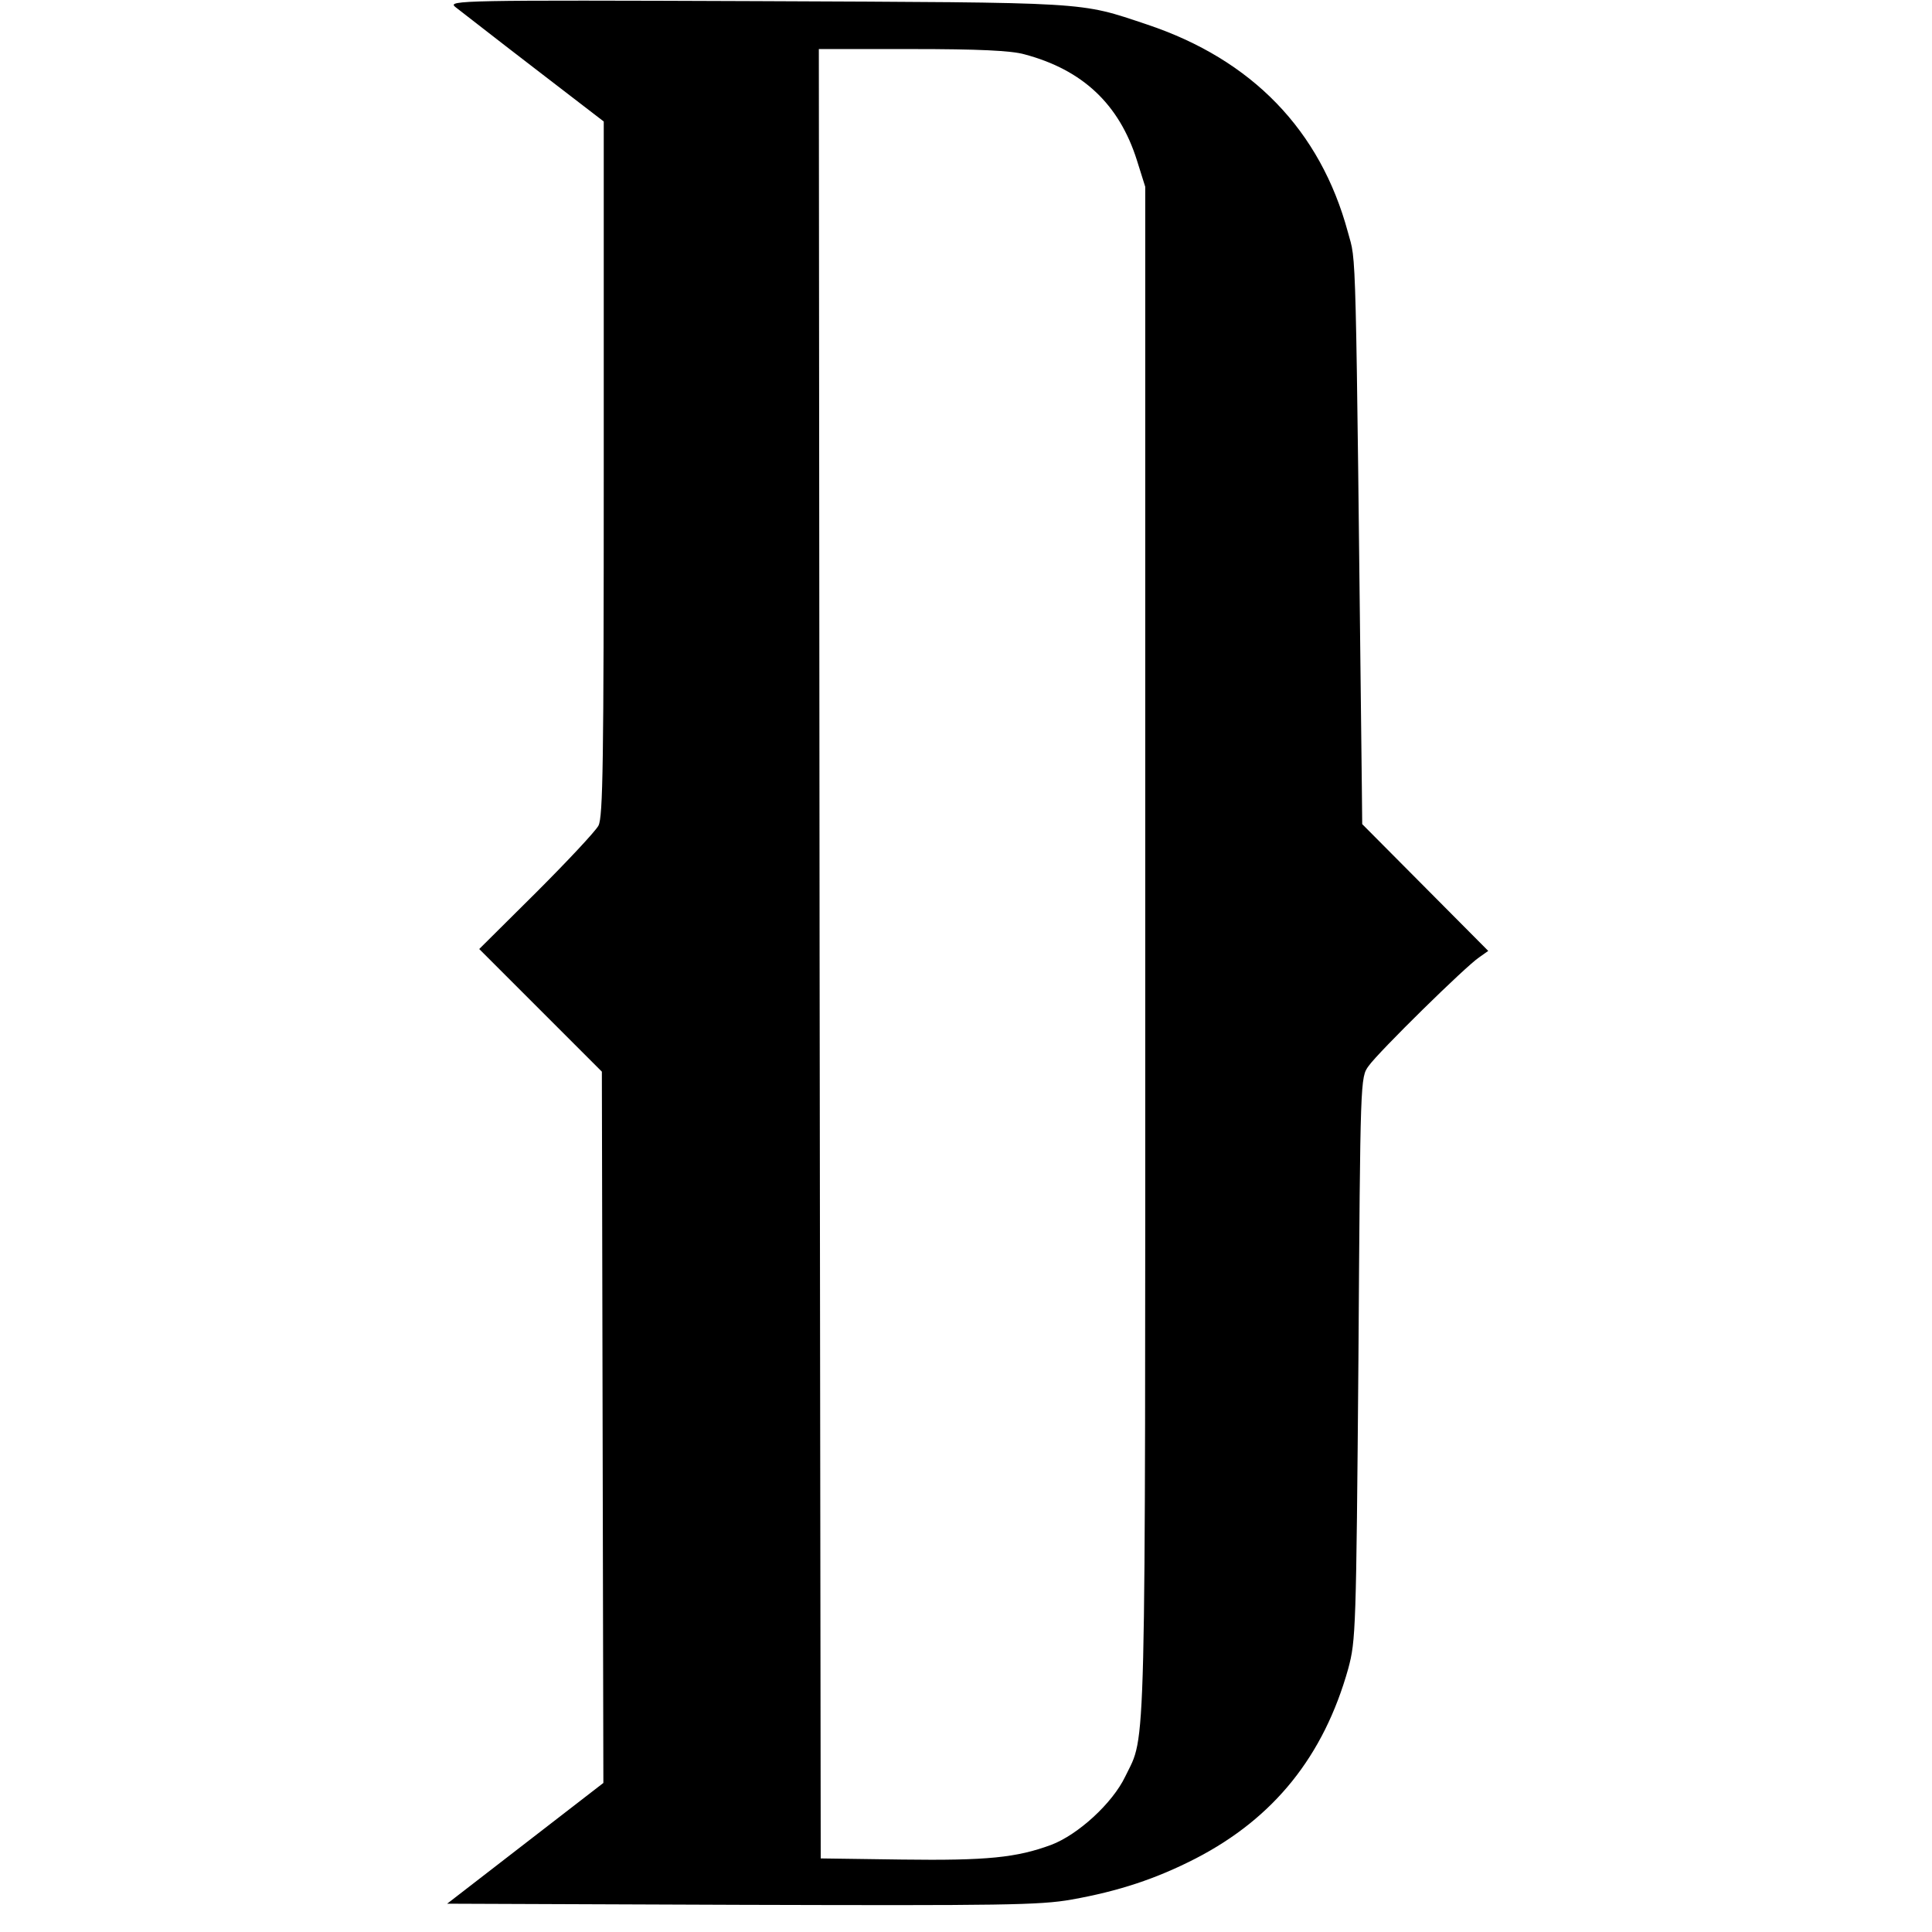<?xml version="1.0" standalone="no"?>
<!DOCTYPE svg PUBLIC "-//W3C//DTD SVG 20010904//EN"
 "http://www.w3.org/TR/2001/REC-SVG-20010904/DTD/svg10.dtd">
<svg version="1.0" xmlns="http://www.w3.org/2000/svg"
 width="512pt" height="512pt" viewBox="0 0 512 512"
 preserveAspectRatio="xMidYMid meet">

<g transform="translate(0,512) scale(0.1,-0.1)"
fill="#000000" stroke="none">
<path d="M1206 5102 c12 -9 105 -82 208 -161 l186 -143 0 -920 c0 -778 -2
-923 -14 -946 -8 -15 -82 -94 -165 -177 l-151 -150 162 -162 163 -163 2 -943
2 -942 -207 -160 -207 -160 780 -3 c692 -2 791 -1 875 14 124 22 224 55 329
109 207 107 339 271 404 503 20 75 21 99 27 822 5 744 5 745 27 775 26 37 258
265 293 288 l24 17 -167 168 -167 168 -1 100 c-17 1488 -14 1383 -37 1469 -73
270 -254 457 -532 550 -183 61 -142 58 -1035 62 -781 3 -819 2 -799 -15z
m1509 -126 c154 -41 251 -132 298 -281 l22 -70 0 -2025 c0 -2191 3 -2072 -53
-2188 -34 -71 -125 -154 -196 -181 -92 -34 -170 -42 -396 -39 l-215 3 -3 2398
-2 2397 247 0 c175 0 263 -4 298 -14z"/>
</g>
</svg>
